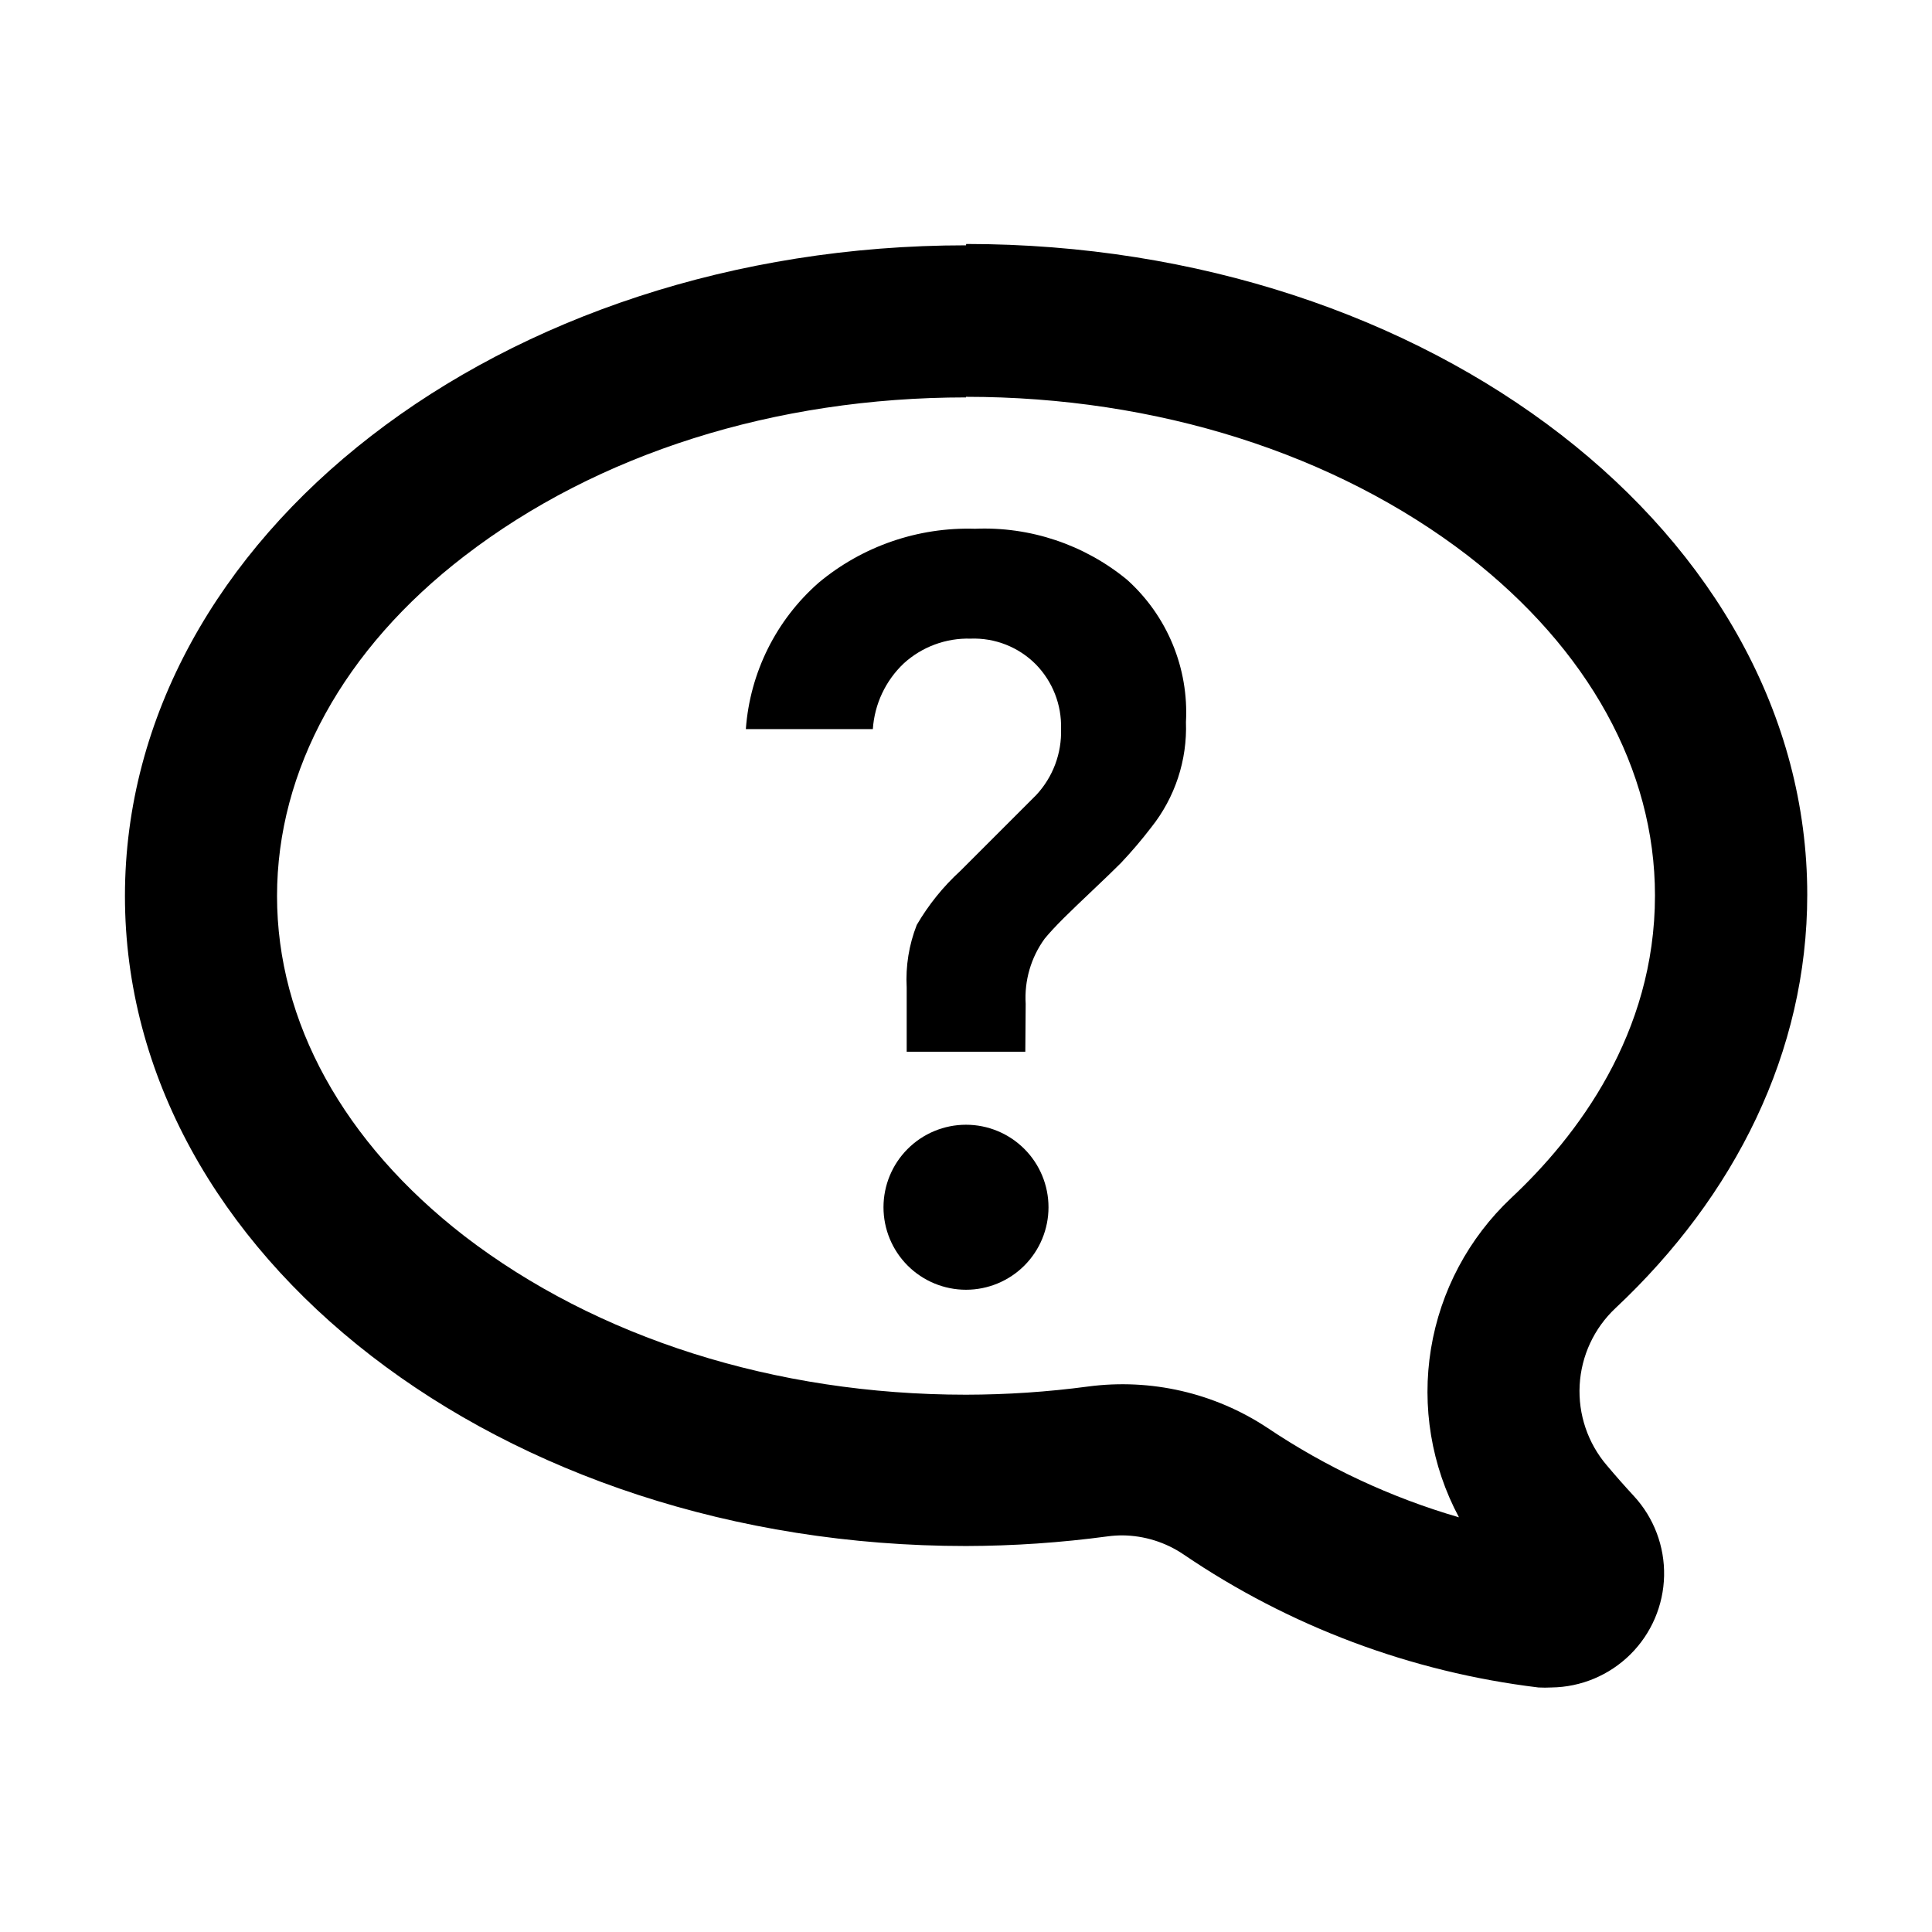 <?xml version="1.0" encoding="UTF-8"?>
<!-- Uploaded to: SVG Repo, www.svgrepo.com, Generator: SVG Repo Mixer Tools -->
<svg fill="#000000" width="800px" height="800px" version="1.1" viewBox="144 144 512 512" xmlns="http://www.w3.org/2000/svg">
 <g>
  <path d="m400 249.16c50.684 0 97.891 15.113 132.96 42.066 31.992 24.789 49.625 56.73 49.625 90.082 0 36.727-20.707 63.883-38.09 80.156v0.004c-11.293 10.621-18.766 24.672-21.27 39.969-2.508 15.301 0.102 31 7.414 44.668-18.051-5.246-35.18-13.25-50.785-23.727-14-9.254-30.871-13.137-47.508-10.934-10.723 1.43-21.527 2.152-32.344 2.168-50.684 0-97.891-15.113-132.96-42.066-31.992-24.789-49.625-56.73-49.625-90.082 0-33.352 17.633-65.496 49.625-90.082 35.266-27.156 82.273-42.066 132.96-42.066m0-40.305c-123.13 0-222.89 77.184-222.89 172.45 0 95.27 99.754 172.25 222.89 172.25 12.586-0.027 25.16-0.887 37.633-2.57 1.27-0.168 2.547-0.25 3.828-0.25 5.769 0.055 11.395 1.805 16.172 5.035 28.086 19.105 60.34 31.195 94.062 35.27 1.156 0.062 2.32 0.062 3.477 0 7.832-0.102 15.32-3.242 20.883-8.754 5.566-5.516 8.77-12.973 8.945-20.801 0.172-7.832-2.699-15.426-8.012-21.18-2.453-2.652-4.836-5.356-7.152-8.113h-0.004c-5.047-5.902-7.629-13.527-7.207-21.285s3.816-15.055 9.477-20.379c31.738-29.773 50.836-67.965 50.836-109.58 0-95.219-99.805-172.45-222.89-172.45z"/>
  <path d="m415.72 422.72h-31.438v-17.027c-0.309-5.652 0.602-11.305 2.668-16.574 3.106-5.324 6.992-10.148 11.539-14.309l20.152-20.152c4.398-4.738 6.754-11.02 6.547-17.484 0.191-6.383-2.231-12.566-6.699-17.129-4.559-4.582-10.824-7.047-17.281-6.801-6.519-0.188-12.859 2.16-17.684 6.551-4.836 4.566-7.769 10.793-8.211 17.43h-33.656c1.086-14.988 8.035-28.945 19.348-38.844 11.582-9.645 26.297-14.715 41.363-14.258 14.637-0.613 28.988 4.195 40.305 13.504 10.652 9.562 16.395 23.441 15.617 37.734 0.363 10.082-2.891 19.965-9.168 27.859-2.523 3.297-5.215 6.457-8.062 9.473-1.848 1.848-4.301 4.215-7.356 7.106-3.055 2.887-5.66 5.391-7.809 7.508-2.148 2.148-3.828 3.965-5.039 5.441v-0.004c-3.637 5-5.418 11.113-5.039 17.281zm6.144 41.211v0.004c0 5.797-2.305 11.359-6.402 15.461-4.102 4.098-9.664 6.402-15.461 6.402-5.801 0-11.363-2.305-15.461-6.402-4.102-4.102-6.406-9.664-6.406-15.461 0-5.801 2.305-11.363 6.406-15.461 4.098-4.102 9.66-6.406 15.461-6.406 5.797 0 11.359 2.305 15.461 6.406 4.098 4.098 6.402 9.66 6.402 15.461z"/>
 </g>
</svg>